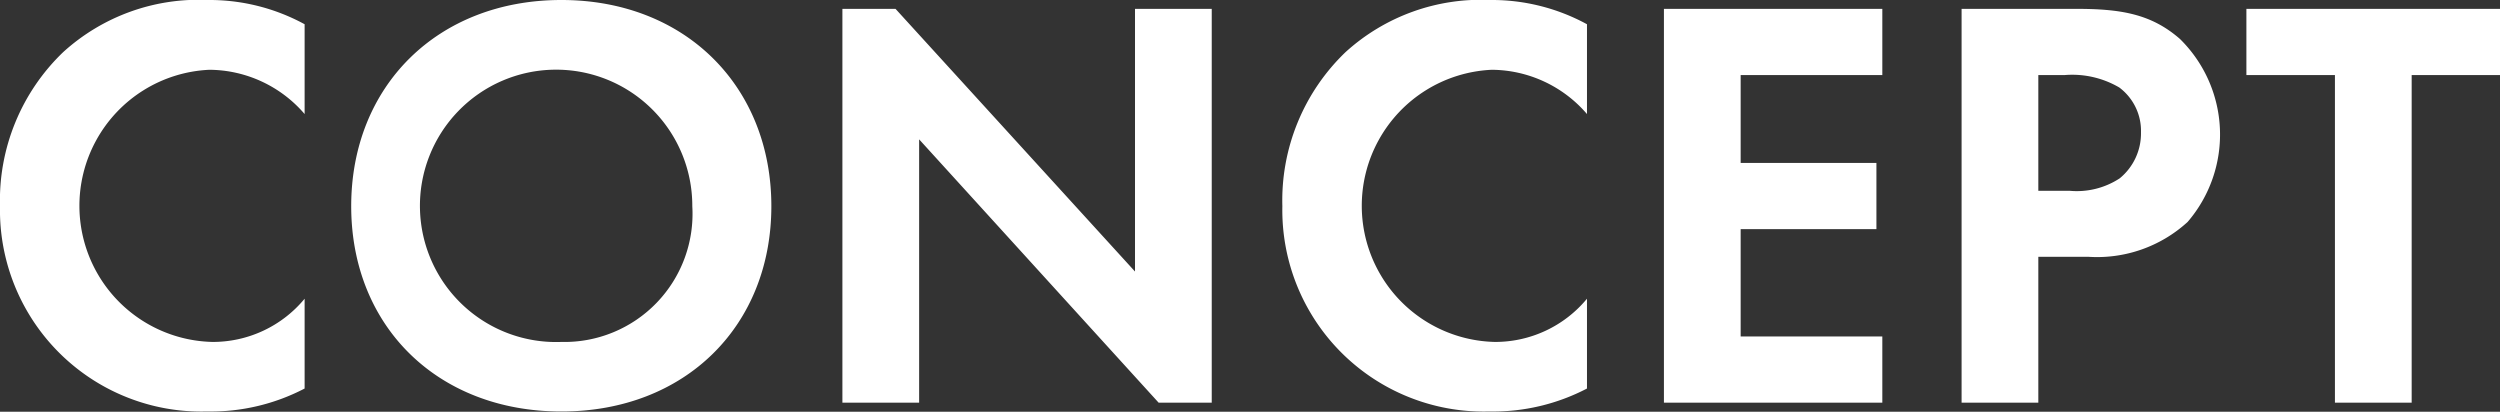 <svg xmlns="http://www.w3.org/2000/svg" width="118.59" height="19.53" viewBox="0 0 118.59 19.53">
  <rect x="0" y="0" width="118.59" height="19.53" fill="#333333" stroke="none"/>
  <defs>
    <style>
      .cls-1 {
        fill: #fff;
        fill-rule: evenodd;
      }
    </style>
  </defs>
  <path id="CONCEPT" class="cls-1" d="M1123.67,9323.08a5.649,5.649,0,0,1-4.37,2.05,6.459,6.459,0,0,1-.14-12.91,6,6,0,0,1,4.51,2.1v-4.26a9.424,9.424,0,0,0-4.59-1.15,9.544,9.544,0,0,0-6.86,2.47,9.746,9.746,0,0,0-3,7.31,9.559,9.559,0,0,0,9.83,9.74,9.637,9.637,0,0,0,4.62-1.09v-4.26Zm12.18-14.17c-5.88,0-9.97,4.09-9.97,9.78s4.09,9.74,9.97,9.74,9.96-4.06,9.96-9.74S1141.73,9308.91,1135.85,9308.91Zm0,16.22a6.46,6.46,0,1,1,6.21-6.44A6.078,6.078,0,0,1,1135.85,9325.13Zm16.97,2.88v-12.49l11.36,12.49h2.52v-18.68h-3.64v12.46l-11.36-12.46h-2.52v18.68h3.64Zm31.68-4.93a5.649,5.649,0,0,1-4.37,2.05,6.459,6.459,0,0,1-.14-12.91,6,6,0,0,1,4.51,2.1v-4.26a9.424,9.424,0,0,0-4.59-1.15,9.544,9.544,0,0,0-6.86,2.47,9.746,9.746,0,0,0-3,7.31,9.559,9.559,0,0,0,9.83,9.74,9.637,9.637,0,0,0,4.62-1.09v-4.26Zm14.01-13.75h-10.36v18.68h10.36v-3.14h-6.72v-5.09h6.44v-3.14h-6.44v-4.17h6.72v-3.14Zm3.76,0v18.68h3.64v-6.92h2.35a6.364,6.364,0,0,0,4.73-1.65,6.356,6.356,0,0,0-.36-8.68c-1.37-1.2-2.83-1.43-4.93-1.43h-5.43Zm3.64,3.14h1.26a4.416,4.416,0,0,1,2.58.59,2.57,2.57,0,0,1,1.03,2.13,2.756,2.756,0,0,1-1.01,2.18,3.71,3.71,0,0,1-2.38.59h-1.48v-5.49Zm21.91,0v-3.14h-12.04v3.14h4.2v15.54h3.64v-15.54h4.2Z" transform="translate(-1109.22 -9308.91)"/>
</svg>
